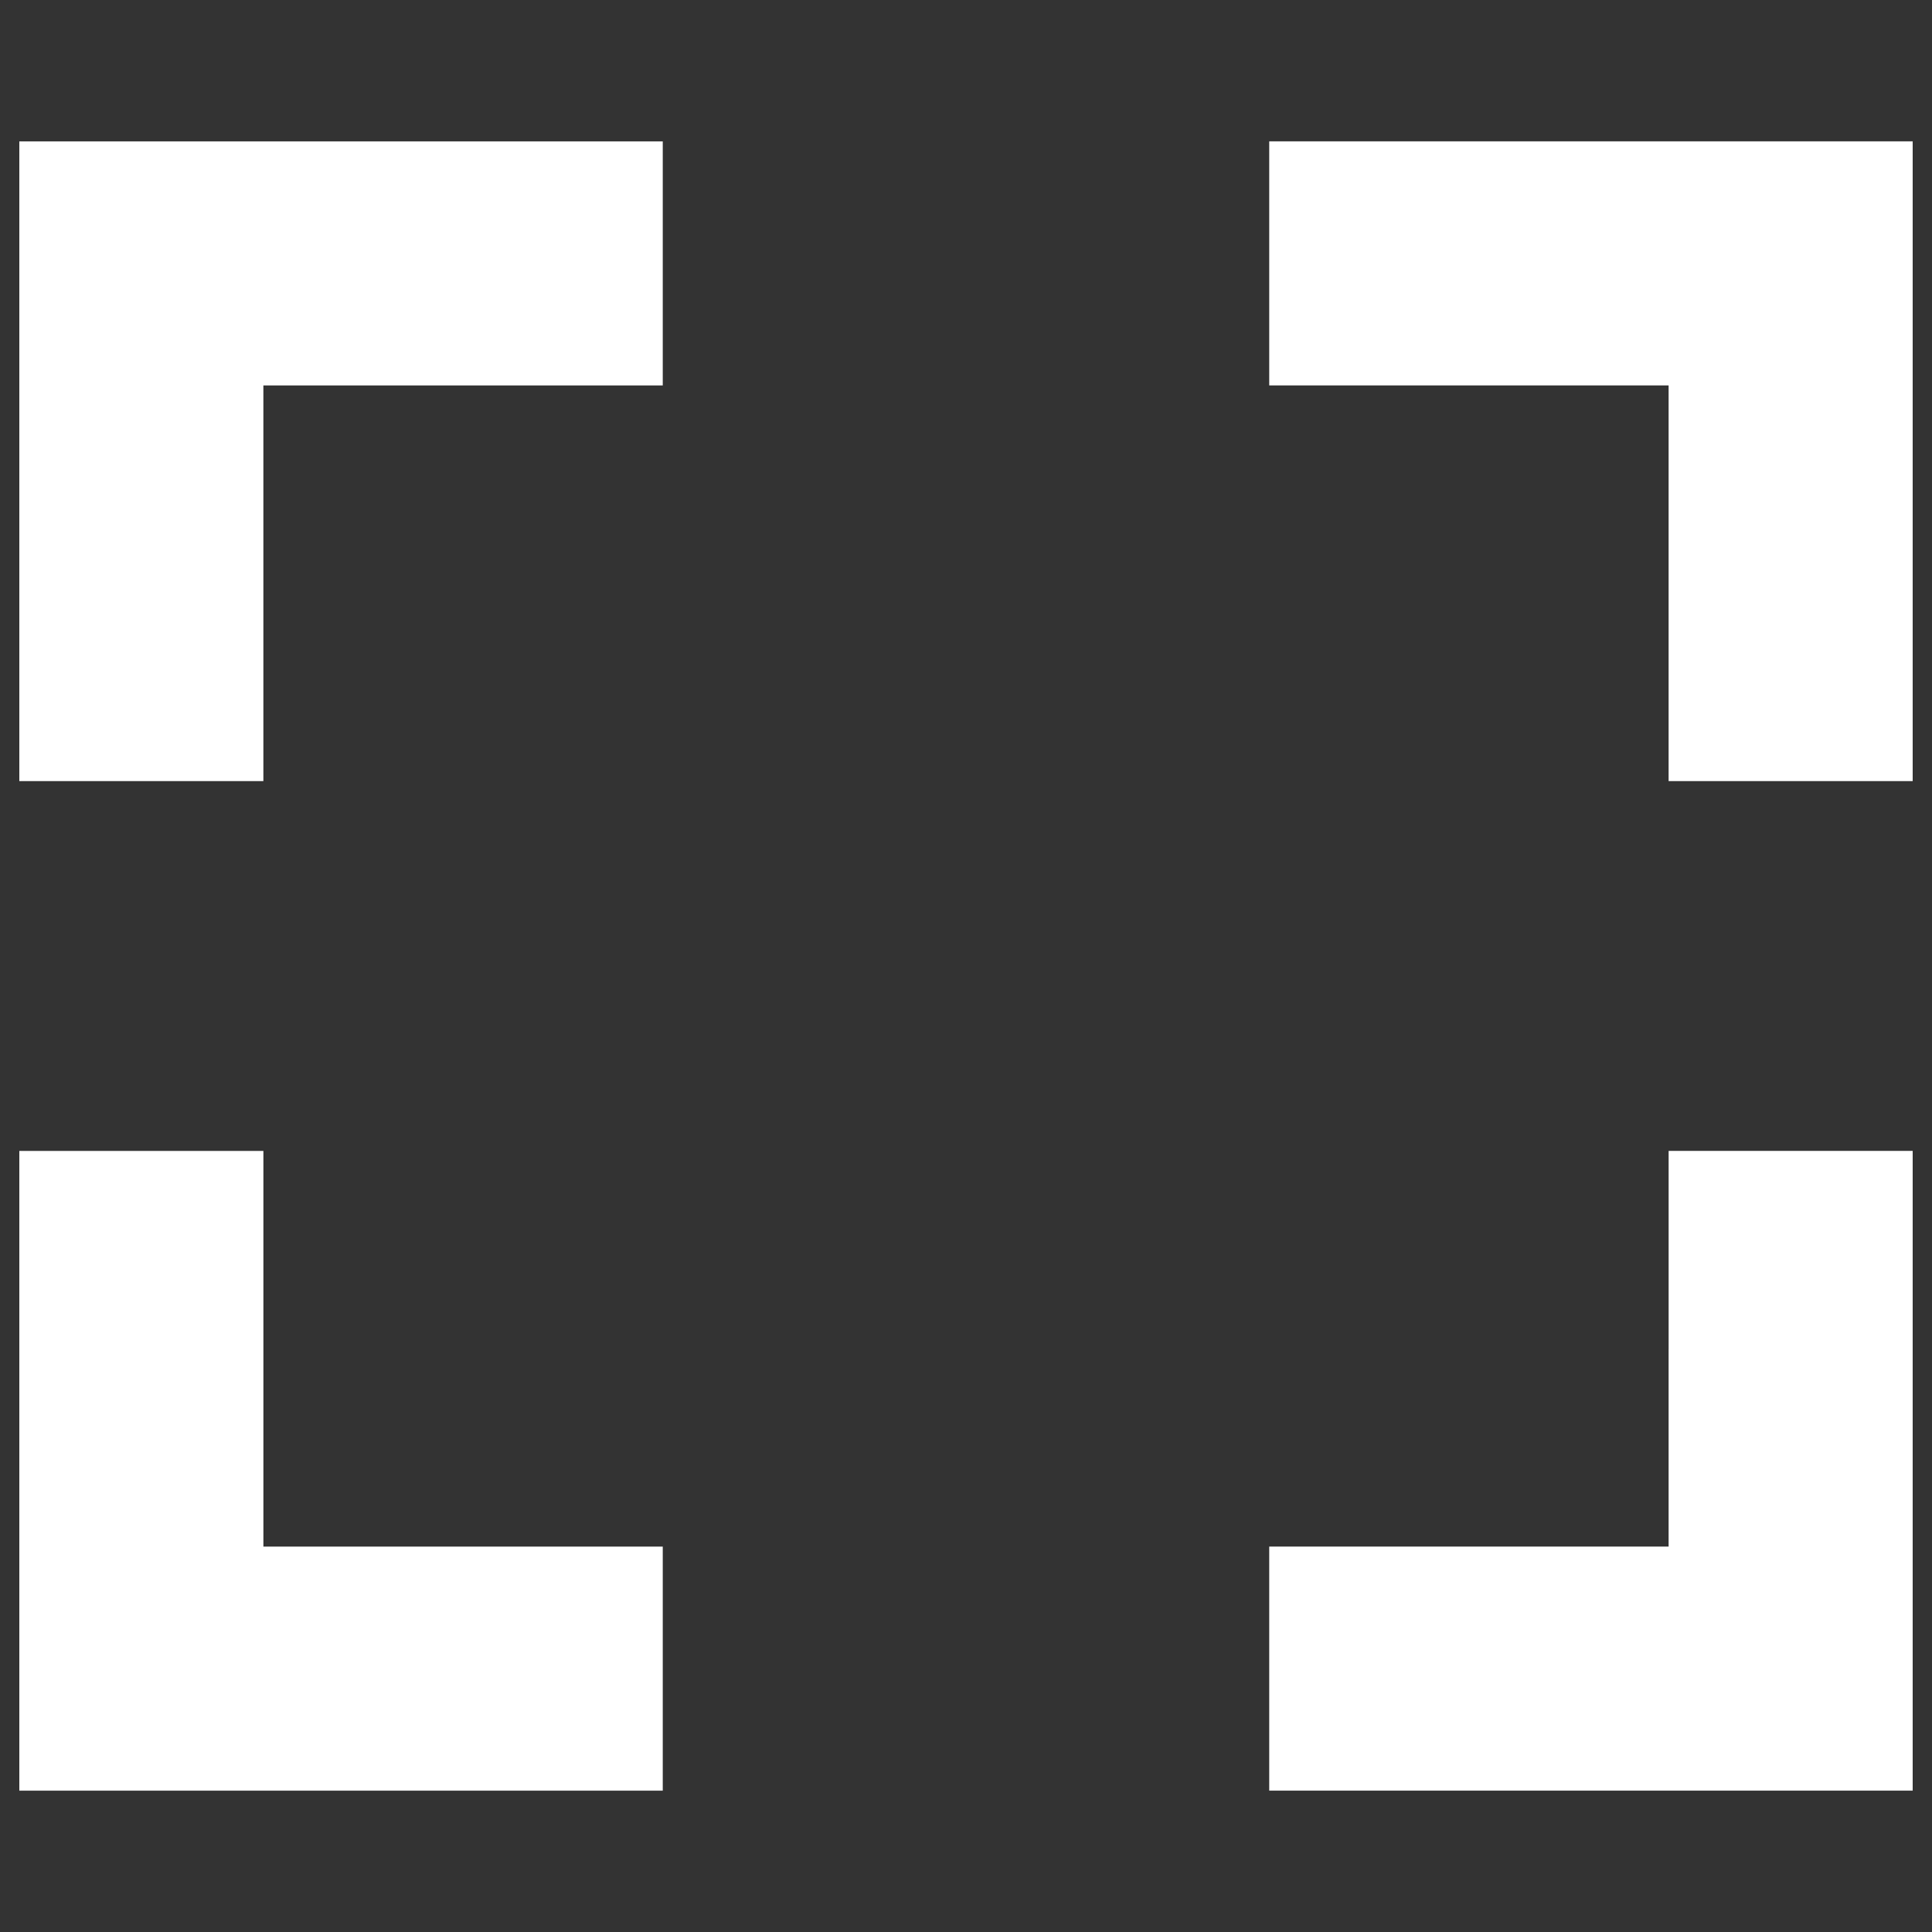<?xml version="1.0" encoding="UTF-8" standalone="no"?>
<!DOCTYPE svg  PUBLIC '-//W3C//DTD SVG 1.1//EN'  'http://www.w3.org/Graphics/SVG/1.1/DTD/svg11.dtd'>
<svg xmlns="http://www.w3.org/2000/svg" xml:space="preserve" version="1.1" y="0px" x="0px" xmlns:xlink="http://www.w3.org/1999/xlink" viewBox="0 0 1000 1000" enable-background="new 0 0 1000 1000">
<rect x="0" y="0" width="1000" height="1000" fill="#333333" stroke="none"/>
<g transform="translate(0 511) scale(0.1 -0.1)" fill="#fff">
	<path d="m100 2722.7v-1655.7h1263.2v2048h2067.2v1263.2h-3330.4v-1655.5z"/>
	<path d="m6569.5 3746.7v-631.6h2067.2v-2048.1h1263.3v3311.4h-3330.5v-631.7z"/>
	<path d="m100-2502.7v-1655.7h3330.4v1263.2h-2067.1v2048h-1263.3v-1655.5z"/>
	<path d="m8636.7-1871.1v-1024h-2067.2v-1263.2h3330.5v3311.3h-1263.2v-1024.1z"/>
</g>
</svg>

